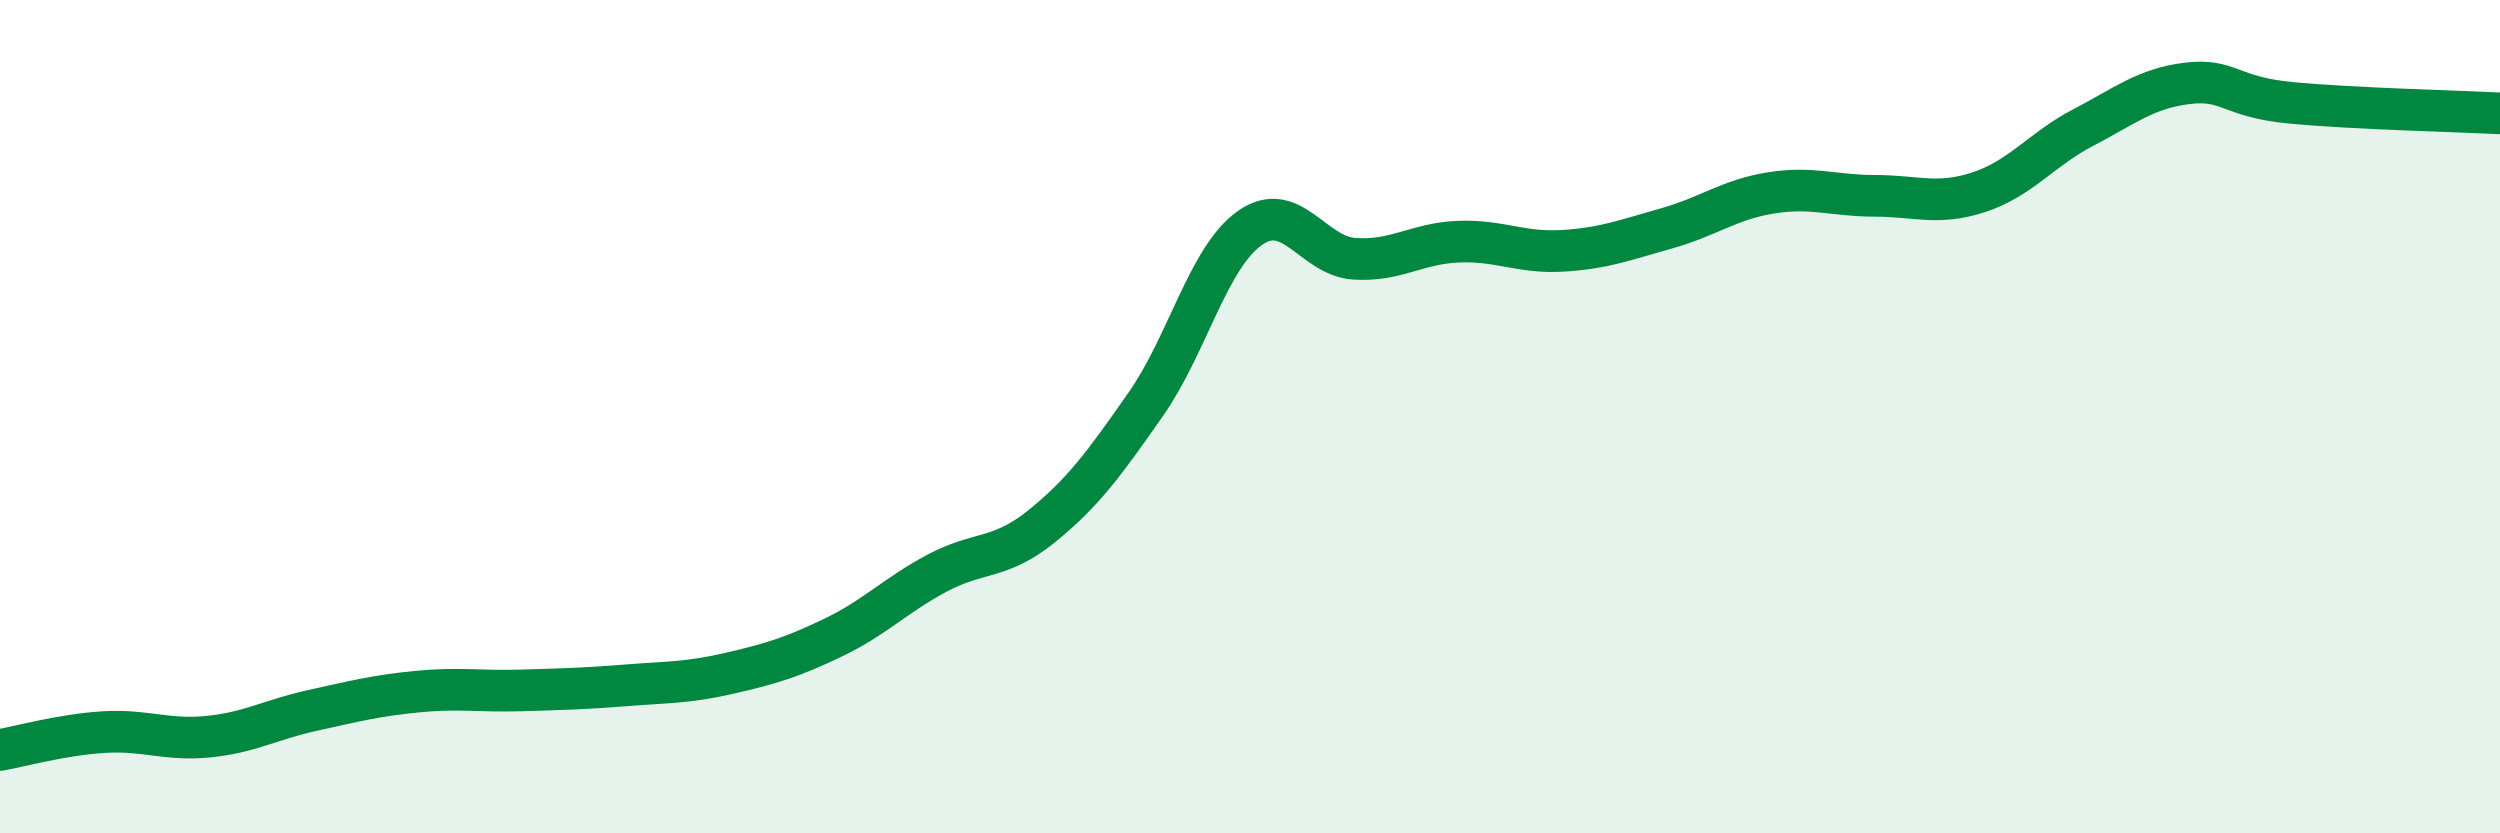 
    <svg width="60" height="20" viewBox="0 0 60 20" xmlns="http://www.w3.org/2000/svg">
      <path
        d="M 0,18 C 0.5,17.91 1.5,17.63 2.5,17.57 C 3.5,17.51 4,17.78 5,17.68 C 6,17.58 6.5,17.27 7.5,17.05 C 8.5,16.83 9,16.7 10,16.6 C 11,16.5 11.5,16.6 12.5,16.57 C 13.5,16.54 14,16.53 15,16.45 C 16,16.37 16.5,16.39 17.5,16.16 C 18.5,15.93 19,15.78 20,15.3 C 21,14.82 21.5,14.28 22.5,13.75 C 23.5,13.22 24,13.44 25,12.63 C 26,11.82 26.5,11.13 27.5,9.7 C 28.5,8.27 29,6.17 30,5.47 C 31,4.77 31.5,6.14 32.5,6.21 C 33.5,6.28 34,5.84 35,5.8 C 36,5.76 36.5,6.08 37.5,6.02 C 38.5,5.96 39,5.76 40,5.48 C 41,5.2 41.5,4.79 42.5,4.63 C 43.5,4.47 44,4.7 45,4.7 C 46,4.7 46.5,4.94 47.5,4.61 C 48.5,4.28 49,3.58 50,3.06 C 51,2.54 51.5,2.12 52.5,2 C 53.5,1.88 53.5,2.33 55,2.47 C 56.5,2.61 59,2.67 60,2.72L60 20L0 20Z"
        fill="#008740"
        opacity="0.1"
        stroke-linecap="round"
        stroke-linejoin="round"
      />
      <path
        d="M 0,18 C 0.5,17.91 1.5,17.63 2.5,17.57 C 3.5,17.51 4,17.78 5,17.68 C 6,17.58 6.5,17.27 7.5,17.05 C 8.5,16.83 9,16.7 10,16.6 C 11,16.5 11.5,16.6 12.5,16.57 C 13.5,16.54 14,16.53 15,16.45 C 16,16.37 16.5,16.39 17.5,16.16 C 18.5,15.93 19,15.78 20,15.3 C 21,14.82 21.5,14.28 22.5,13.75 C 23.5,13.22 24,13.44 25,12.63 C 26,11.82 26.5,11.13 27.5,9.7 C 28.5,8.27 29,6.17 30,5.47 C 31,4.77 31.5,6.14 32.5,6.21 C 33.5,6.28 34,5.84 35,5.8 C 36,5.76 36.5,6.08 37.5,6.02 C 38.5,5.96 39,5.76 40,5.48 C 41,5.2 41.5,4.79 42.5,4.63 C 43.5,4.47 44,4.7 45,4.7 C 46,4.7 46.5,4.94 47.5,4.61 C 48.5,4.28 49,3.58 50,3.06 C 51,2.54 51.5,2.12 52.5,2 C 53.5,1.88 53.5,2.33 55,2.47 C 56.5,2.61 59,2.67 60,2.72"
        stroke="#008740"
        stroke-width="1"
        fill="none"
        stroke-linecap="round"
        stroke-linejoin="round"
      />
    </svg>
  